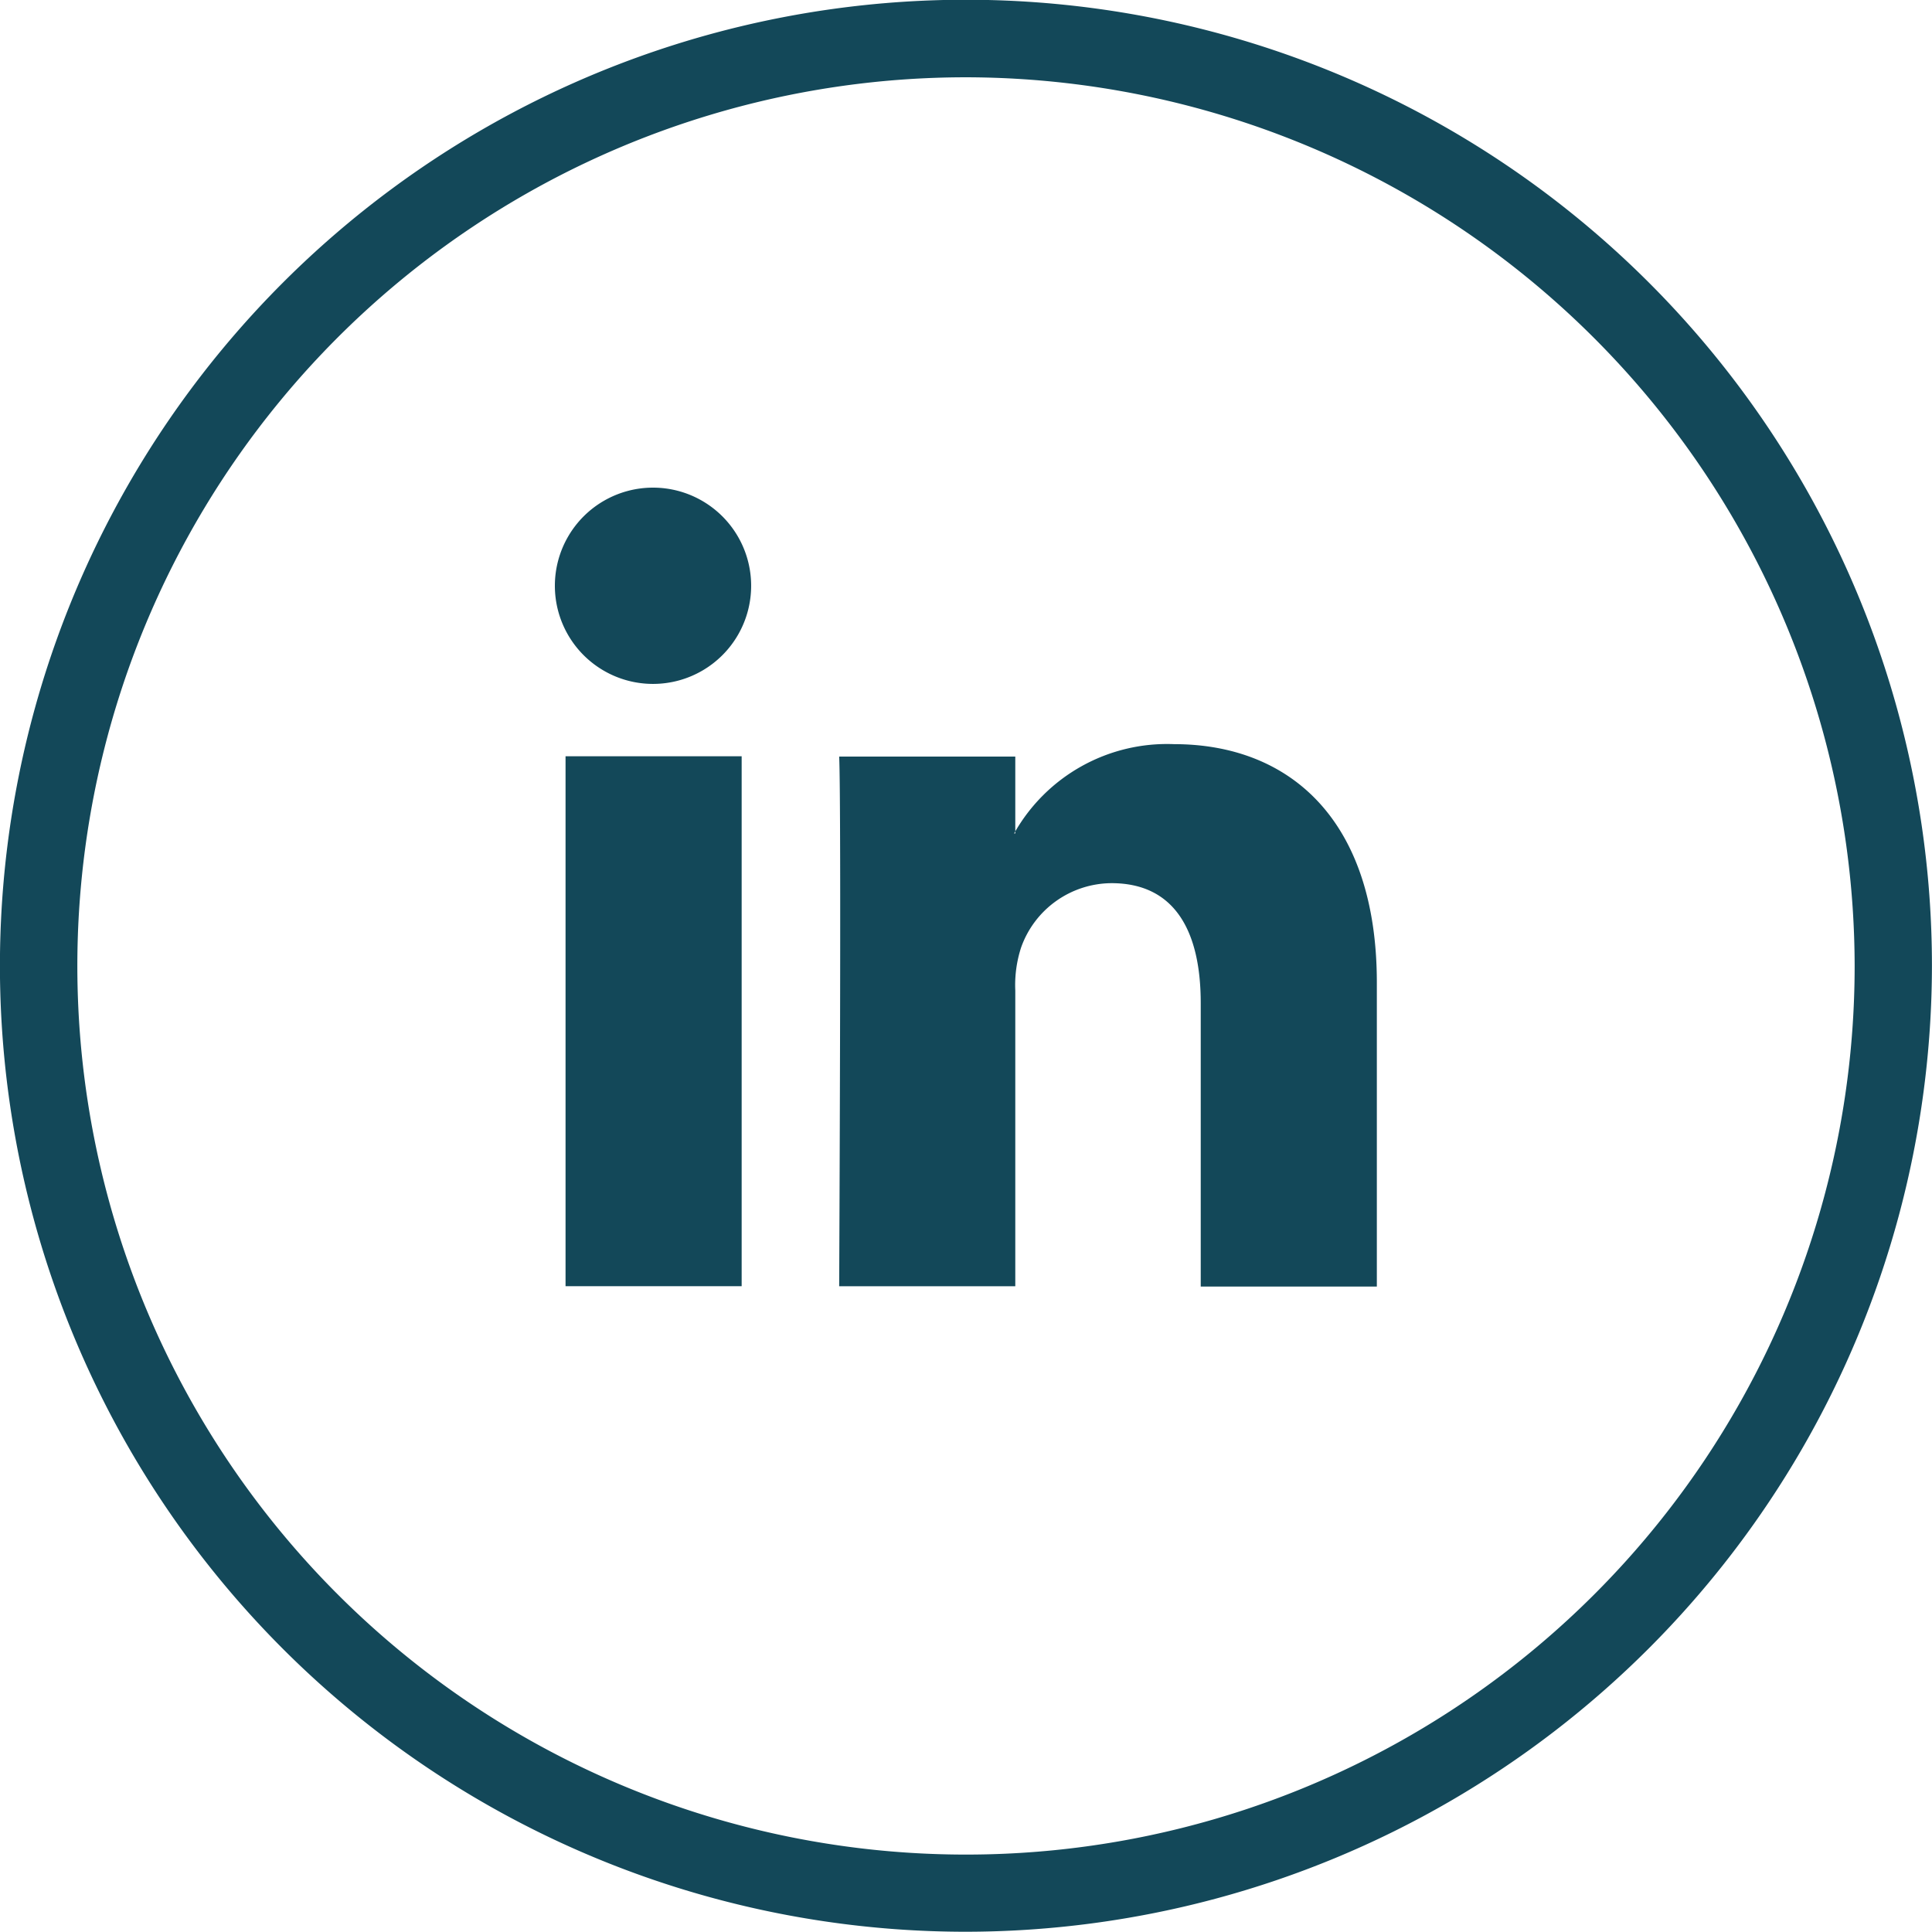 <svg xmlns="http://www.w3.org/2000/svg" width="31.046" height="31.046" viewBox="0 0 31.046 31.046">
  <g id="Group_3142" data-name="Group 3142" transform="translate(0 0)">
    <g id="Group_136" data-name="Group 136" transform="translate(0)">
      <g id="Group_135" data-name="Group 135" transform="translate(0)">
        <path id="Path_127" data-name="Path 127" d="M1274.478,390.6A15.523,15.523,0,1,1,1290,375.081,15.54,15.54,0,0,1,1274.478,390.6Zm0-29.8a14.28,14.28,0,1,0,14.28,14.28A14.3,14.3,0,0,0,1274.478,360.8Z" transform="translate(-1258.955 -359.558)" fill="#134859"/>
      </g>
    </g>
    <g id="Group_140" data-name="Group 140" transform="translate(8.921 8.048)">
      <path id="Path_132" data-name="Path 132" d="M1282.908,391.083v-8.515h-2.83v8.515Zm-1.415-9.678a1.577,1.577,0,1,0-.019,0Z" transform="translate(-1279.911 -378.463)" fill="#134859" fill-rule="evenodd"/>
      <path id="Path_133" data-name="Path 133" d="M1290.632,396.352h2.83V391.6a1.952,1.952,0,0,1,.093-.69,1.55,1.55,0,0,1,1.453-1.035c1.024,0,1.434.781,1.434,1.926v4.556h2.83v-4.883c0-2.616-1.4-3.833-3.259-3.833a2.82,2.82,0,0,0-2.57,1.435h.019v-1.235h-2.83c.037.8,0,8.515,0,8.515Z" transform="translate(-1286.068 -383.731)" fill="#134859" fill-rule="evenodd"/>
    </g>
  </g>
</svg>
